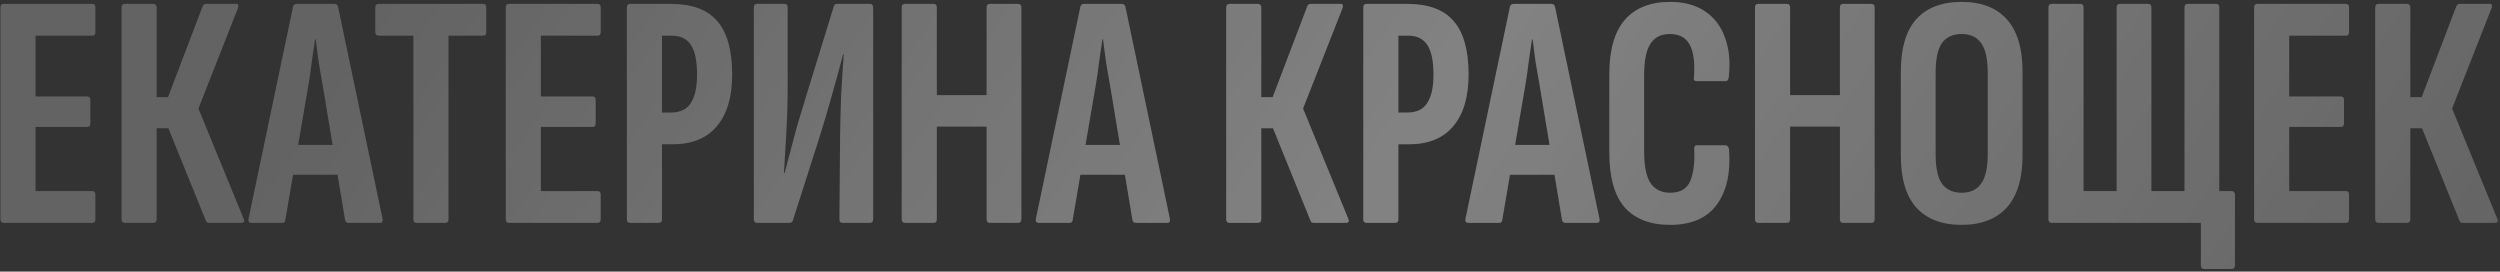 <?xml version="1.0" encoding="UTF-8"?> <svg xmlns="http://www.w3.org/2000/svg" width="359" height="39" viewBox="0 0 359 39" fill="none"><rect x="0" y="0" width="359" height="39" fill="#333333" stroke="none"/> <path d="M0.544 32C0.224 32 0.064 31.824 0.064 31.472V1.088C0.064 0.736 0.208 0.56 0.496 0.56H13.264C13.552 0.56 13.696 0.736 13.696 1.088V4.592C13.696 4.944 13.552 5.12 13.264 5.12H5.104V13.856H12.544C12.832 13.856 12.976 14.032 12.976 14.384V17.696C12.976 18.048 12.832 18.224 12.544 18.224H5.104V27.44H13.264C13.552 27.44 13.696 27.616 13.696 27.968V31.472C13.696 31.824 13.552 32 13.264 32H0.544ZM17.935 32C17.615 32 17.455 31.824 17.455 31.472V1.088C17.455 0.736 17.615 0.56 17.935 0.56H22.015C22.335 0.56 22.495 0.736 22.495 1.088V13.952H24.127L29.119 0.848C29.183 0.72 29.263 0.64 29.359 0.608C29.455 0.576 29.551 0.56 29.647 0.56H33.919C34.111 0.56 34.207 0.624 34.207 0.752C34.239 0.88 34.223 1.024 34.159 1.184L28.495 15.584L34.975 31.376C35.167 31.792 35.055 32 34.639 32H30.079C29.951 32 29.839 31.984 29.743 31.952C29.679 31.92 29.615 31.824 29.551 31.664L24.175 18.416H22.495V31.472C22.495 31.824 22.335 32 22.015 32H17.935ZM36.072 32C35.752 32 35.623 31.808 35.688 31.424L42.072 0.992C42.136 0.704 42.312 0.56 42.599 0.56H48.023C48.312 0.56 48.487 0.704 48.551 0.992L54.935 31.424C54.999 31.808 54.888 32 54.599 32H50.039C49.783 32 49.623 31.872 49.559 31.616L46.343 12.272C46.151 11.152 45.959 10.048 45.767 8.96C45.608 7.84 45.464 6.736 45.336 5.648H45.239C45.08 6.736 44.919 7.84 44.76 8.96C44.632 10.048 44.471 11.152 44.279 12.272L40.968 31.616C40.935 31.872 40.791 32 40.535 32H36.072ZM41.303 25.088L42.072 20.816H48.407L49.224 25.088H41.303ZM59.796 32C59.508 32 59.364 31.824 59.364 31.472V5.12H54.372C54.052 5.12 53.892 4.944 53.892 4.592V1.088C53.892 0.736 54.052 0.56 54.372 0.56H69.396C69.684 0.56 69.828 0.736 69.828 1.088V4.592C69.828 4.944 69.684 5.12 69.396 5.12H64.404V31.472C64.404 31.824 64.244 32 63.924 32H59.796ZM73.106 32C72.787 32 72.626 31.824 72.626 31.472V1.088C72.626 0.736 72.77 0.56 73.058 0.56H85.826C86.115 0.56 86.258 0.736 86.258 1.088V4.592C86.258 4.944 86.115 5.12 85.826 5.12H77.666V13.856H85.106C85.394 13.856 85.538 14.032 85.538 14.384V17.696C85.538 18.048 85.394 18.224 85.106 18.224H77.666V27.44H85.826C86.115 27.44 86.258 27.616 86.258 27.968V31.472C86.258 31.824 86.115 32 85.826 32H73.106ZM90.449 32C90.161 32 90.017 31.824 90.017 31.472V1.088C90.017 0.736 90.161 0.56 90.449 0.56H96.353C99.361 0.56 101.569 1.376 102.977 3.008C104.417 4.64 105.137 7.2 105.137 10.688C105.137 13.92 104.401 16.4 102.929 18.128C101.489 19.856 99.361 20.72 96.545 20.72H95.057V31.472C95.057 31.824 94.913 32 94.625 32H90.449ZM95.057 16.16H96.353C97.665 16.16 98.609 15.712 99.185 14.816C99.793 13.92 100.097 12.56 100.097 10.736C100.097 8.72 99.793 7.28 99.185 6.416C98.609 5.552 97.697 5.12 96.449 5.12H95.057V16.16ZM108.732 32C108.412 32 108.252 31.824 108.252 31.472V1.088C108.252 0.736 108.412 0.56 108.732 0.56H112.668C112.956 0.56 113.1 0.736 113.1 1.088V13.568C113.1 14.208 113.084 15.04 113.052 16.064C113.02 17.056 112.972 18.112 112.908 19.232C112.844 20.32 112.78 21.376 112.716 22.4C112.652 23.392 112.604 24.208 112.572 24.848H112.668C112.892 24.016 113.148 23.056 113.436 21.968C113.724 20.848 114.06 19.584 114.444 18.176C114.86 16.768 115.324 15.232 115.836 13.568L119.724 0.944C119.788 0.688 119.948 0.56 120.204 0.56H124.908C125.228 0.56 125.388 0.736 125.388 1.088V31.472C125.388 31.824 125.228 32 124.908 32H120.972C120.684 32 120.54 31.824 120.54 31.472L120.636 19.76C120.636 19.024 120.652 18.128 120.684 17.072C120.716 16.016 120.748 14.928 120.78 13.808C120.844 12.656 120.908 11.568 120.972 10.544C121.036 9.488 121.1 8.576 121.164 7.808H121.068C120.812 8.768 120.524 9.84 120.204 11.024C119.884 12.176 119.516 13.488 119.1 14.96C118.684 16.4 118.204 18 117.66 19.76L113.868 31.616C113.804 31.872 113.644 32 113.388 32H108.732ZM129.966 32C129.646 32 129.486 31.824 129.486 31.472V1.088C129.486 0.736 129.646 0.56 129.966 0.56H134.046C134.366 0.56 134.526 0.736 134.526 1.088V13.664H141.678V1.088C141.678 0.736 141.822 0.56 142.11 0.56H146.19C146.51 0.56 146.67 0.736 146.67 1.088V31.472C146.67 31.824 146.51 32 146.19 32H142.11C141.822 32 141.678 31.824 141.678 31.472V18.176H134.526V31.472C134.526 31.824 134.366 32 134.046 32H129.966ZM149.134 32C148.814 32 148.686 31.808 148.75 31.424L155.134 0.992C155.198 0.704 155.374 0.56 155.662 0.56H161.086C161.374 0.56 161.55 0.704 161.614 0.992L167.998 31.424C168.062 31.808 167.95 32 167.662 32H163.102C162.846 32 162.686 31.872 162.622 31.616L159.406 12.272C159.214 11.152 159.022 10.048 158.83 8.96C158.67 7.84 158.526 6.736 158.398 5.648H158.302C158.142 6.736 157.982 7.84 157.822 8.96C157.694 10.048 157.534 11.152 157.342 12.272L154.03 31.616C153.998 31.872 153.854 32 153.598 32H149.134ZM154.366 25.088L155.134 20.816H161.47L162.286 25.088H154.366ZM176.56 32C176.24 32 176.08 31.824 176.08 31.472V1.088C176.08 0.736 176.24 0.56 176.56 0.56H180.64C180.96 0.56 181.12 0.736 181.12 1.088V13.952H182.752L187.744 0.848C187.808 0.72 187.888 0.64 187.984 0.608C188.08 0.576 188.176 0.56 188.272 0.56H192.544C192.736 0.56 192.832 0.624 192.832 0.752C192.864 0.88 192.848 1.024 192.784 1.184L187.12 15.584L193.6 31.376C193.792 31.792 193.68 32 193.264 32H188.704C188.576 32 188.464 31.984 188.368 31.952C188.304 31.92 188.24 31.824 188.176 31.664L182.8 18.416H181.12V31.472C181.12 31.824 180.96 32 180.64 32H176.56ZM196.199 32C195.911 32 195.767 31.824 195.767 31.472V1.088C195.767 0.736 195.911 0.56 196.199 0.56H202.103C205.111 0.56 207.319 1.376 208.727 3.008C210.167 4.64 210.887 7.2 210.887 10.688C210.887 13.92 210.151 16.4 208.679 18.128C207.239 19.856 205.111 20.72 202.295 20.72H200.807V31.472C200.807 31.824 200.663 32 200.375 32H196.199ZM200.807 16.16H202.103C203.415 16.16 204.359 15.712 204.935 14.816C205.543 13.92 205.847 12.56 205.847 10.736C205.847 8.72 205.543 7.28 204.935 6.416C204.359 5.552 203.447 5.12 202.199 5.12H200.807V16.16ZM210.822 32C210.502 32 210.373 31.808 210.438 31.424L216.822 0.992C216.886 0.704 217.062 0.56 217.35 0.56H222.773C223.062 0.56 223.238 0.704 223.302 0.992L229.686 31.424C229.75 31.808 229.638 32 229.35 32H224.79C224.534 32 224.374 31.872 224.31 31.616L221.094 12.272C220.902 11.152 220.71 10.048 220.518 8.96C220.358 7.84 220.214 6.736 220.086 5.648H219.99C219.83 6.736 219.67 7.84 219.51 8.96C219.382 10.048 219.222 11.152 219.03 12.272L215.718 31.616C215.686 31.872 215.542 32 215.286 32H210.822ZM216.054 25.088L216.822 20.816H223.158L223.974 25.088H216.054ZM239.838 32.288C236.99 32.288 234.814 31.456 233.31 29.792C231.838 28.096 231.102 25.472 231.102 21.92V10.64C231.102 7.184 231.838 4.592 233.31 2.864C234.814 1.136 236.99 0.272 239.838 0.272C241.822 0.272 243.486 0.72 244.83 1.616C246.174 2.512 247.134 3.776 247.71 5.408C248.318 7.04 248.494 8.96 248.238 11.168C248.174 11.488 248.03 11.648 247.806 11.648H243.63C243.31 11.648 243.182 11.472 243.246 11.12C243.406 9.072 243.214 7.52 242.67 6.464C242.126 5.408 241.166 4.88 239.79 4.88C238.542 4.88 237.614 5.344 237.006 6.272C236.398 7.2 236.094 8.72 236.094 10.832V21.632C236.094 23.808 236.398 25.36 237.006 26.288C237.646 27.216 238.59 27.68 239.838 27.68C241.278 27.68 242.238 27.12 242.718 26C243.198 24.848 243.39 23.328 243.294 21.44C243.262 21.056 243.39 20.864 243.678 20.864H247.758C248.046 20.864 248.222 21.056 248.286 21.44C248.542 24.8 247.95 27.456 246.51 29.408C245.102 31.328 242.878 32.288 239.838 32.288ZM252.497 32C252.177 32 252.017 31.824 252.017 31.472V1.088C252.017 0.736 252.177 0.56 252.497 0.56H256.577C256.897 0.56 257.057 0.736 257.057 1.088V13.664H264.209V1.088C264.209 0.736 264.353 0.56 264.641 0.56H268.721C269.041 0.56 269.201 0.736 269.201 1.088V31.472C269.201 31.824 269.041 32 268.721 32H264.641C264.353 32 264.209 31.824 264.209 31.472V18.176H257.057V31.472C257.057 31.824 256.897 32 256.577 32H252.497ZM281.697 32.288C278.849 32.288 276.673 31.456 275.169 29.792C273.697 28.128 272.961 25.648 272.961 22.352V10.256C272.961 6.928 273.697 4.432 275.169 2.768C276.673 1.104 278.849 0.272 281.697 0.272C284.513 0.272 286.673 1.104 288.177 2.768C289.681 4.432 290.433 6.928 290.433 10.256V22.352C290.433 25.648 289.681 28.128 288.177 29.792C286.673 31.456 284.513 32.288 281.697 32.288ZM281.697 27.68C282.945 27.68 283.873 27.248 284.481 26.384C285.121 25.52 285.441 24.096 285.441 22.112V10.496C285.441 8.48 285.121 7.04 284.481 6.176C283.873 5.312 282.945 4.88 281.697 4.88C280.449 4.88 279.505 5.312 278.865 6.176C278.257 7.04 277.953 8.48 277.953 10.496V22.112C277.953 24.096 278.257 25.52 278.865 26.384C279.505 27.248 280.449 27.68 281.697 27.68ZM316.526 38.624C316.206 38.624 316.046 38.448 316.046 38.096V32H294.638C294.318 32 294.158 31.824 294.158 31.472V1.088C294.158 0.736 294.318 0.56 294.638 0.56H298.718C299.038 0.56 299.198 0.736 299.198 1.088V27.44H303.95V1.088C303.95 0.736 304.094 0.56 304.382 0.56H308.51C308.798 0.56 308.942 0.736 308.942 1.088V27.44H313.694V1.088C313.694 0.736 313.838 0.56 314.126 0.56H318.254C318.542 0.56 318.686 0.736 318.686 1.088V27.44H320.462C320.622 27.44 320.734 27.488 320.798 27.584C320.894 27.68 320.942 27.808 320.942 27.968V38.096C320.942 38.448 320.782 38.624 320.462 38.624H316.526ZM324.169 32C323.849 32 323.689 31.824 323.689 31.472V1.088C323.689 0.736 323.833 0.56 324.121 0.56H336.889C337.177 0.56 337.321 0.736 337.321 1.088V4.592C337.321 4.944 337.177 5.12 336.889 5.12H328.729V13.856H336.169C336.457 13.856 336.601 14.032 336.601 14.384V17.696C336.601 18.048 336.457 18.224 336.169 18.224H328.729V27.44H336.889C337.177 27.44 337.321 27.616 337.321 27.968V31.472C337.321 31.824 337.177 32 336.889 32H324.169ZM341.56 32C341.24 32 341.08 31.824 341.08 31.472V1.088C341.08 0.736 341.24 0.56 341.56 0.56H345.64C345.96 0.56 346.12 0.736 346.12 1.088V13.952H347.752L352.744 0.848C352.808 0.72 352.888 0.64 352.984 0.608C353.08 0.576 353.176 0.56 353.272 0.56H357.544C357.736 0.56 357.832 0.624 357.832 0.752C357.864 0.88 357.848 1.024 357.784 1.184L352.12 15.584L358.6 31.376C358.792 31.792 358.68 32 358.264 32H353.704C353.576 32 353.464 31.984 353.368 31.952C353.304 31.92 353.24 31.824 353.176 31.664L347.8 18.416H346.12V31.472C346.12 31.824 345.96 32 345.64 32H341.56Z" fill="#636363"></path> <path d="M0.544 32C0.224 32 0.064 31.824 0.064 31.472V1.088C0.064 0.736 0.208 0.56 0.496 0.56H13.264C13.552 0.56 13.696 0.736 13.696 1.088V4.592C13.696 4.944 13.552 5.12 13.264 5.12H5.104V13.856H12.544C12.832 13.856 12.976 14.032 12.976 14.384V17.696C12.976 18.048 12.832 18.224 12.544 18.224H5.104V27.44H13.264C13.552 27.44 13.696 27.616 13.696 27.968V31.472C13.696 31.824 13.552 32 13.264 32H0.544ZM17.935 32C17.615 32 17.455 31.824 17.455 31.472V1.088C17.455 0.736 17.615 0.56 17.935 0.56H22.015C22.335 0.56 22.495 0.736 22.495 1.088V13.952H24.127L29.119 0.848C29.183 0.72 29.263 0.64 29.359 0.608C29.455 0.576 29.551 0.56 29.647 0.56H33.919C34.111 0.56 34.207 0.624 34.207 0.752C34.239 0.88 34.223 1.024 34.159 1.184L28.495 15.584L34.975 31.376C35.167 31.792 35.055 32 34.639 32H30.079C29.951 32 29.839 31.984 29.743 31.952C29.679 31.92 29.615 31.824 29.551 31.664L24.175 18.416H22.495V31.472C22.495 31.824 22.335 32 22.015 32H17.935ZM36.072 32C35.752 32 35.623 31.808 35.688 31.424L42.072 0.992C42.136 0.704 42.312 0.56 42.599 0.56H48.023C48.312 0.56 48.487 0.704 48.551 0.992L54.935 31.424C54.999 31.808 54.888 32 54.599 32H50.039C49.783 32 49.623 31.872 49.559 31.616L46.343 12.272C46.151 11.152 45.959 10.048 45.767 8.96C45.608 7.84 45.464 6.736 45.336 5.648H45.239C45.08 6.736 44.919 7.84 44.76 8.96C44.632 10.048 44.471 11.152 44.279 12.272L40.968 31.616C40.935 31.872 40.791 32 40.535 32H36.072ZM41.303 25.088L42.072 20.816H48.407L49.224 25.088H41.303ZM59.796 32C59.508 32 59.364 31.824 59.364 31.472V5.12H54.372C54.052 5.12 53.892 4.944 53.892 4.592V1.088C53.892 0.736 54.052 0.56 54.372 0.56H69.396C69.684 0.56 69.828 0.736 69.828 1.088V4.592C69.828 4.944 69.684 5.12 69.396 5.12H64.404V31.472C64.404 31.824 64.244 32 63.924 32H59.796ZM73.106 32C72.787 32 72.626 31.824 72.626 31.472V1.088C72.626 0.736 72.77 0.56 73.058 0.56H85.826C86.115 0.56 86.258 0.736 86.258 1.088V4.592C86.258 4.944 86.115 5.12 85.826 5.12H77.666V13.856H85.106C85.394 13.856 85.538 14.032 85.538 14.384V17.696C85.538 18.048 85.394 18.224 85.106 18.224H77.666V27.44H85.826C86.115 27.44 86.258 27.616 86.258 27.968V31.472C86.258 31.824 86.115 32 85.826 32H73.106ZM90.449 32C90.161 32 90.017 31.824 90.017 31.472V1.088C90.017 0.736 90.161 0.56 90.449 0.56H96.353C99.361 0.56 101.569 1.376 102.977 3.008C104.417 4.64 105.137 7.2 105.137 10.688C105.137 13.92 104.401 16.4 102.929 18.128C101.489 19.856 99.361 20.72 96.545 20.72H95.057V31.472C95.057 31.824 94.913 32 94.625 32H90.449ZM95.057 16.16H96.353C97.665 16.16 98.609 15.712 99.185 14.816C99.793 13.92 100.097 12.56 100.097 10.736C100.097 8.72 99.793 7.28 99.185 6.416C98.609 5.552 97.697 5.12 96.449 5.12H95.057V16.16ZM108.732 32C108.412 32 108.252 31.824 108.252 31.472V1.088C108.252 0.736 108.412 0.56 108.732 0.56H112.668C112.956 0.56 113.1 0.736 113.1 1.088V13.568C113.1 14.208 113.084 15.04 113.052 16.064C113.02 17.056 112.972 18.112 112.908 19.232C112.844 20.32 112.78 21.376 112.716 22.4C112.652 23.392 112.604 24.208 112.572 24.848H112.668C112.892 24.016 113.148 23.056 113.436 21.968C113.724 20.848 114.06 19.584 114.444 18.176C114.86 16.768 115.324 15.232 115.836 13.568L119.724 0.944C119.788 0.688 119.948 0.56 120.204 0.56H124.908C125.228 0.56 125.388 0.736 125.388 1.088V31.472C125.388 31.824 125.228 32 124.908 32H120.972C120.684 32 120.54 31.824 120.54 31.472L120.636 19.76C120.636 19.024 120.652 18.128 120.684 17.072C120.716 16.016 120.748 14.928 120.78 13.808C120.844 12.656 120.908 11.568 120.972 10.544C121.036 9.488 121.1 8.576 121.164 7.808H121.068C120.812 8.768 120.524 9.84 120.204 11.024C119.884 12.176 119.516 13.488 119.1 14.96C118.684 16.4 118.204 18 117.66 19.76L113.868 31.616C113.804 31.872 113.644 32 113.388 32H108.732ZM129.966 32C129.646 32 129.486 31.824 129.486 31.472V1.088C129.486 0.736 129.646 0.56 129.966 0.56H134.046C134.366 0.56 134.526 0.736 134.526 1.088V13.664H141.678V1.088C141.678 0.736 141.822 0.56 142.11 0.56H146.19C146.51 0.56 146.67 0.736 146.67 1.088V31.472C146.67 31.824 146.51 32 146.19 32H142.11C141.822 32 141.678 31.824 141.678 31.472V18.176H134.526V31.472C134.526 31.824 134.366 32 134.046 32H129.966ZM149.134 32C148.814 32 148.686 31.808 148.75 31.424L155.134 0.992C155.198 0.704 155.374 0.56 155.662 0.56H161.086C161.374 0.56 161.55 0.704 161.614 0.992L167.998 31.424C168.062 31.808 167.95 32 167.662 32H163.102C162.846 32 162.686 31.872 162.622 31.616L159.406 12.272C159.214 11.152 159.022 10.048 158.83 8.96C158.67 7.84 158.526 6.736 158.398 5.648H158.302C158.142 6.736 157.982 7.84 157.822 8.96C157.694 10.048 157.534 11.152 157.342 12.272L154.03 31.616C153.998 31.872 153.854 32 153.598 32H149.134ZM154.366 25.088L155.134 20.816H161.47L162.286 25.088H154.366ZM176.56 32C176.24 32 176.08 31.824 176.08 31.472V1.088C176.08 0.736 176.24 0.56 176.56 0.56H180.64C180.96 0.56 181.12 0.736 181.12 1.088V13.952H182.752L187.744 0.848C187.808 0.72 187.888 0.64 187.984 0.608C188.08 0.576 188.176 0.56 188.272 0.56H192.544C192.736 0.56 192.832 0.624 192.832 0.752C192.864 0.88 192.848 1.024 192.784 1.184L187.12 15.584L193.6 31.376C193.792 31.792 193.68 32 193.264 32H188.704C188.576 32 188.464 31.984 188.368 31.952C188.304 31.92 188.24 31.824 188.176 31.664L182.8 18.416H181.12V31.472C181.12 31.824 180.96 32 180.64 32H176.56ZM196.199 32C195.911 32 195.767 31.824 195.767 31.472V1.088C195.767 0.736 195.911 0.56 196.199 0.56H202.103C205.111 0.56 207.319 1.376 208.727 3.008C210.167 4.64 210.887 7.2 210.887 10.688C210.887 13.92 210.151 16.4 208.679 18.128C207.239 19.856 205.111 20.72 202.295 20.72H200.807V31.472C200.807 31.824 200.663 32 200.375 32H196.199ZM200.807 16.16H202.103C203.415 16.16 204.359 15.712 204.935 14.816C205.543 13.92 205.847 12.56 205.847 10.736C205.847 8.72 205.543 7.28 204.935 6.416C204.359 5.552 203.447 5.12 202.199 5.12H200.807V16.16ZM210.822 32C210.502 32 210.373 31.808 210.438 31.424L216.822 0.992C216.886 0.704 217.062 0.56 217.35 0.56H222.773C223.062 0.56 223.238 0.704 223.302 0.992L229.686 31.424C229.75 31.808 229.638 32 229.35 32H224.79C224.534 32 224.374 31.872 224.31 31.616L221.094 12.272C220.902 11.152 220.71 10.048 220.518 8.96C220.358 7.84 220.214 6.736 220.086 5.648H219.99C219.83 6.736 219.67 7.84 219.51 8.96C219.382 10.048 219.222 11.152 219.03 12.272L215.718 31.616C215.686 31.872 215.542 32 215.286 32H210.822ZM216.054 25.088L216.822 20.816H223.158L223.974 25.088H216.054ZM239.838 32.288C236.99 32.288 234.814 31.456 233.31 29.792C231.838 28.096 231.102 25.472 231.102 21.92V10.64C231.102 7.184 231.838 4.592 233.31 2.864C234.814 1.136 236.99 0.272 239.838 0.272C241.822 0.272 243.486 0.72 244.83 1.616C246.174 2.512 247.134 3.776 247.71 5.408C248.318 7.04 248.494 8.96 248.238 11.168C248.174 11.488 248.03 11.648 247.806 11.648H243.63C243.31 11.648 243.182 11.472 243.246 11.12C243.406 9.072 243.214 7.52 242.67 6.464C242.126 5.408 241.166 4.88 239.79 4.88C238.542 4.88 237.614 5.344 237.006 6.272C236.398 7.2 236.094 8.72 236.094 10.832V21.632C236.094 23.808 236.398 25.36 237.006 26.288C237.646 27.216 238.59 27.68 239.838 27.68C241.278 27.68 242.238 27.12 242.718 26C243.198 24.848 243.39 23.328 243.294 21.44C243.262 21.056 243.39 20.864 243.678 20.864H247.758C248.046 20.864 248.222 21.056 248.286 21.44C248.542 24.8 247.95 27.456 246.51 29.408C245.102 31.328 242.878 32.288 239.838 32.288ZM252.497 32C252.177 32 252.017 31.824 252.017 31.472V1.088C252.017 0.736 252.177 0.56 252.497 0.56H256.577C256.897 0.56 257.057 0.736 257.057 1.088V13.664H264.209V1.088C264.209 0.736 264.353 0.56 264.641 0.56H268.721C269.041 0.56 269.201 0.736 269.201 1.088V31.472C269.201 31.824 269.041 32 268.721 32H264.641C264.353 32 264.209 31.824 264.209 31.472V18.176H257.057V31.472C257.057 31.824 256.897 32 256.577 32H252.497ZM281.697 32.288C278.849 32.288 276.673 31.456 275.169 29.792C273.697 28.128 272.961 25.648 272.961 22.352V10.256C272.961 6.928 273.697 4.432 275.169 2.768C276.673 1.104 278.849 0.272 281.697 0.272C284.513 0.272 286.673 1.104 288.177 2.768C289.681 4.432 290.433 6.928 290.433 10.256V22.352C290.433 25.648 289.681 28.128 288.177 29.792C286.673 31.456 284.513 32.288 281.697 32.288ZM281.697 27.68C282.945 27.68 283.873 27.248 284.481 26.384C285.121 25.52 285.441 24.096 285.441 22.112V10.496C285.441 8.48 285.121 7.04 284.481 6.176C283.873 5.312 282.945 4.88 281.697 4.88C280.449 4.88 279.505 5.312 278.865 6.176C278.257 7.04 277.953 8.48 277.953 10.496V22.112C277.953 24.096 278.257 25.52 278.865 26.384C279.505 27.248 280.449 27.68 281.697 27.68ZM316.526 38.624C316.206 38.624 316.046 38.448 316.046 38.096V32H294.638C294.318 32 294.158 31.824 294.158 31.472V1.088C294.158 0.736 294.318 0.56 294.638 0.56H298.718C299.038 0.56 299.198 0.736 299.198 1.088V27.44H303.95V1.088C303.95 0.736 304.094 0.56 304.382 0.56H308.51C308.798 0.56 308.942 0.736 308.942 1.088V27.44H313.694V1.088C313.694 0.736 313.838 0.56 314.126 0.56H318.254C318.542 0.56 318.686 0.736 318.686 1.088V27.44H320.462C320.622 27.44 320.734 27.488 320.798 27.584C320.894 27.68 320.942 27.808 320.942 27.968V38.096C320.942 38.448 320.782 38.624 320.462 38.624H316.526ZM324.169 32C323.849 32 323.689 31.824 323.689 31.472V1.088C323.689 0.736 323.833 0.56 324.121 0.56H336.889C337.177 0.56 337.321 0.736 337.321 1.088V4.592C337.321 4.944 337.177 5.12 336.889 5.12H328.729V13.856H336.169C336.457 13.856 336.601 14.032 336.601 14.384V17.696C336.601 18.048 336.457 18.224 336.169 18.224H328.729V27.44H336.889C337.177 27.44 337.321 27.616 337.321 27.968V31.472C337.321 31.824 337.177 32 336.889 32H324.169ZM341.56 32C341.24 32 341.08 31.824 341.08 31.472V1.088C341.08 0.736 341.24 0.56 341.56 0.56H345.64C345.96 0.56 346.12 0.736 346.12 1.088V13.952H347.752L352.744 0.848C352.808 0.72 352.888 0.64 352.984 0.608C353.08 0.576 353.176 0.56 353.272 0.56H357.544C357.736 0.56 357.832 0.624 357.832 0.752C357.864 0.88 357.848 1.024 357.784 1.184L352.12 15.584L358.6 31.376C358.792 31.792 358.68 32 358.264 32H353.704C353.576 32 353.464 31.984 353.368 31.952C353.304 31.92 353.24 31.824 353.176 31.664L347.8 18.416H346.12V31.472C346.12 31.824 345.96 32 345.64 32H341.56Z" fill="url(#paint0_linear_101_3224)" fill-opacity="0.2"></path> <defs> <linearGradient id="paint0_linear_101_3224" x1="359" y1="42" x2="133.877" y2="-113.164" gradientUnits="userSpaceOnUse"> <stop stop-color="white" stop-opacity="0"></stop> <stop offset="0.517" stop-color="white"></stop> <stop offset="1" stop-color="white" stop-opacity="0"></stop> </linearGradient> </defs> </svg> 